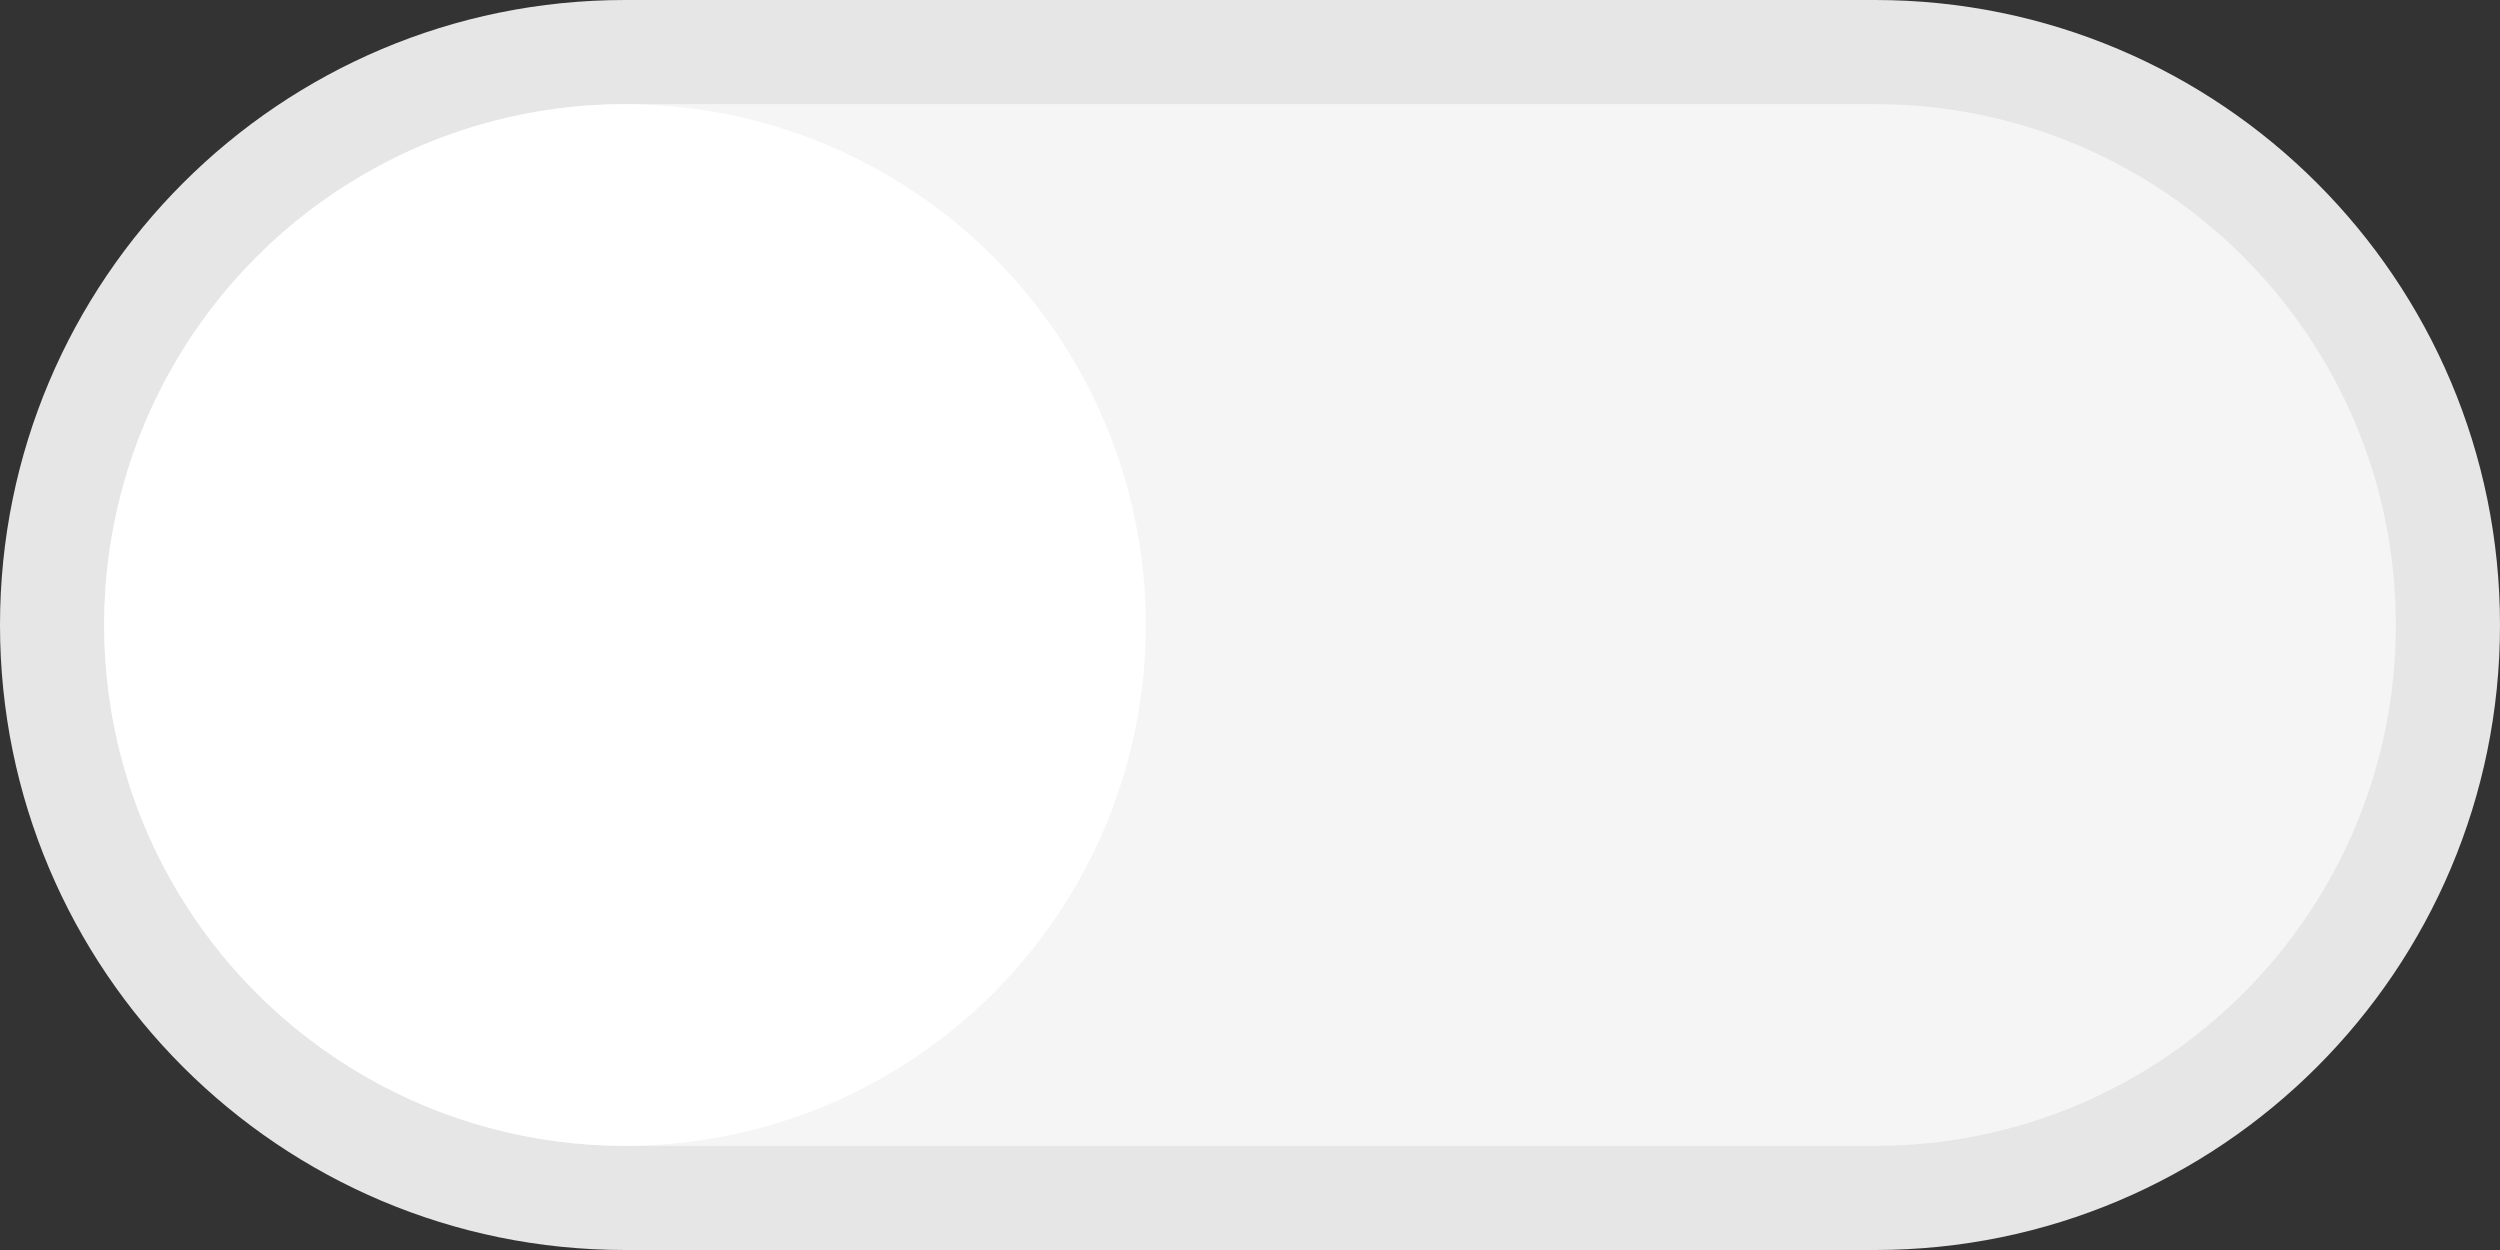 <?xml version="1.0" encoding="utf-8"?>
<svg xmlns="http://www.w3.org/2000/svg" fill="none" height="100%" overflow="visible" preserveAspectRatio="none" style="display: block;" viewBox="0 0 24 12" width="100%">
<rect x="0" y="0" width="24" height="12" fill="#333333" stroke="none"/>
<g id="Slider">
<path d="M6 0.5H18C21.038 0.5 23.5 2.962 23.5 6C23.5 9.038 21.038 11.5 18 11.5H6C2.962 11.5 0.5 9.038 0.5 6C0.5 2.962 2.962 0.5 6 0.5Z" fill="#F5F5F5"/>
<path d="M6 0.5H18C21.038 0.5 23.5 2.962 23.5 6C23.5 9.038 21.038 11.5 18 11.5H6C2.962 11.5 0.5 9.038 0.5 6C0.5 2.962 2.962 0.5 6 0.5Z" stroke="#E6E6E6"/>
<circle cx="6" cy="6" fill="white" id="Knob" r="5"/>
</g>
</svg>